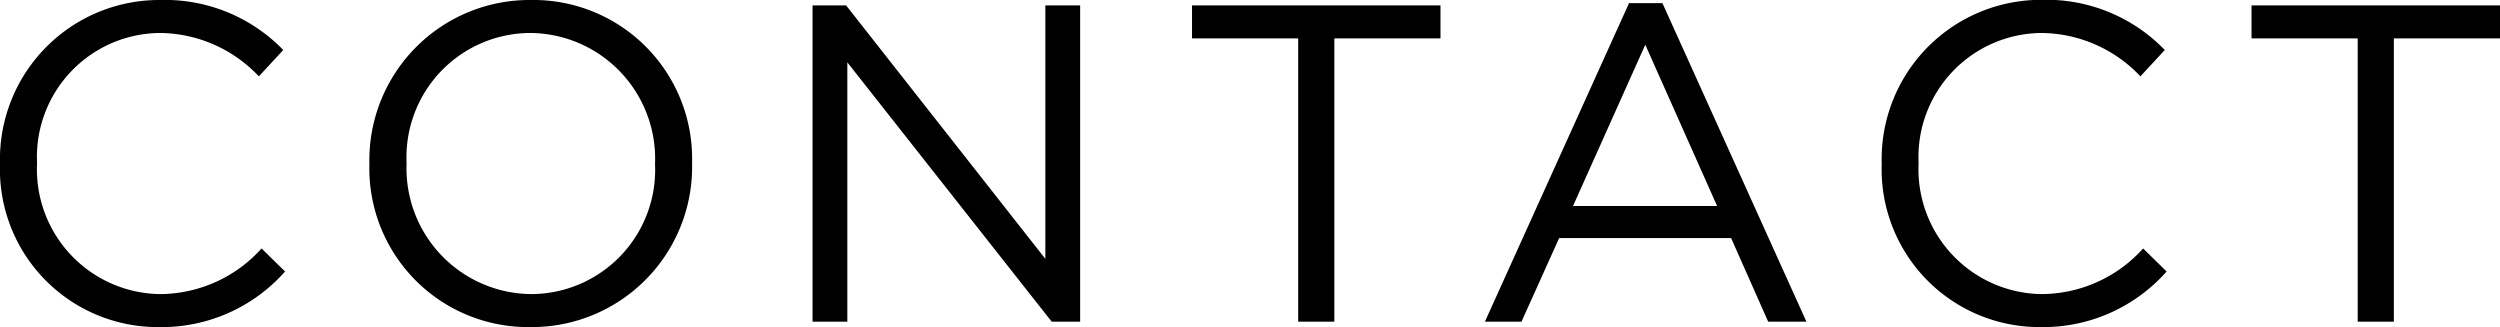 <svg xmlns="http://www.w3.org/2000/svg" width="66.408" height="8.688" viewBox="0 0 66.408 8.688"><path d="M5.028.144a4.374,4.374,0,0,0,3.36-1.476l-.624-.612A3.647,3.647,0,0,1,5.052-.732,3.315,3.315,0,0,1,1.8-4.2v-.024A3.293,3.293,0,0,1,5.052-7.668a3.651,3.651,0,0,1,2.64,1.152l.648-.7A4.372,4.372,0,0,0,5.064-8.544,4.232,4.232,0,0,0,.816-4.2v.024A4.19,4.19,0,0,0,5.028.144Zm9.876,0A4.256,4.256,0,0,0,19.2-4.2v-.024a4.216,4.216,0,0,0-4.272-4.32,4.256,4.256,0,0,0-4.3,4.344v.024A4.216,4.216,0,0,0,14.9.144Zm.024-.876A3.34,3.34,0,0,1,11.616-4.2v-.024A3.3,3.3,0,0,1,14.9-7.668,3.34,3.34,0,0,1,18.216-4.2v.024A3.3,3.3,0,0,1,14.928-.732ZM22.4,0h.924V-6.888L28.752,0h.756V-8.4h-.924v6.732L23.292-8.4H22.4ZM35.3,0h.96V-7.524h2.82V-8.4h-6.6v.876H35.3ZM40.26,0h.972l1-2.22H46.8L47.784,0H48.8L44.976-8.46h-.888ZM42.6-3.072l1.92-4.284,1.908,4.284ZM55.008.144a4.374,4.374,0,0,0,3.36-1.476l-.624-.612A3.647,3.647,0,0,1,55.032-.732,3.315,3.315,0,0,1,51.78-4.2v-.024a3.293,3.293,0,0,1,3.252-3.444,3.651,3.651,0,0,1,2.64,1.152l.648-.7a4.372,4.372,0,0,0-3.276-1.332A4.232,4.232,0,0,0,50.8-4.2v.024A4.19,4.19,0,0,0,55.008.144ZM63.444,0h.96V-7.524h2.82V-8.4h-6.6v.876h2.82Z" transform="translate(-0.816 8.544)"/></svg>